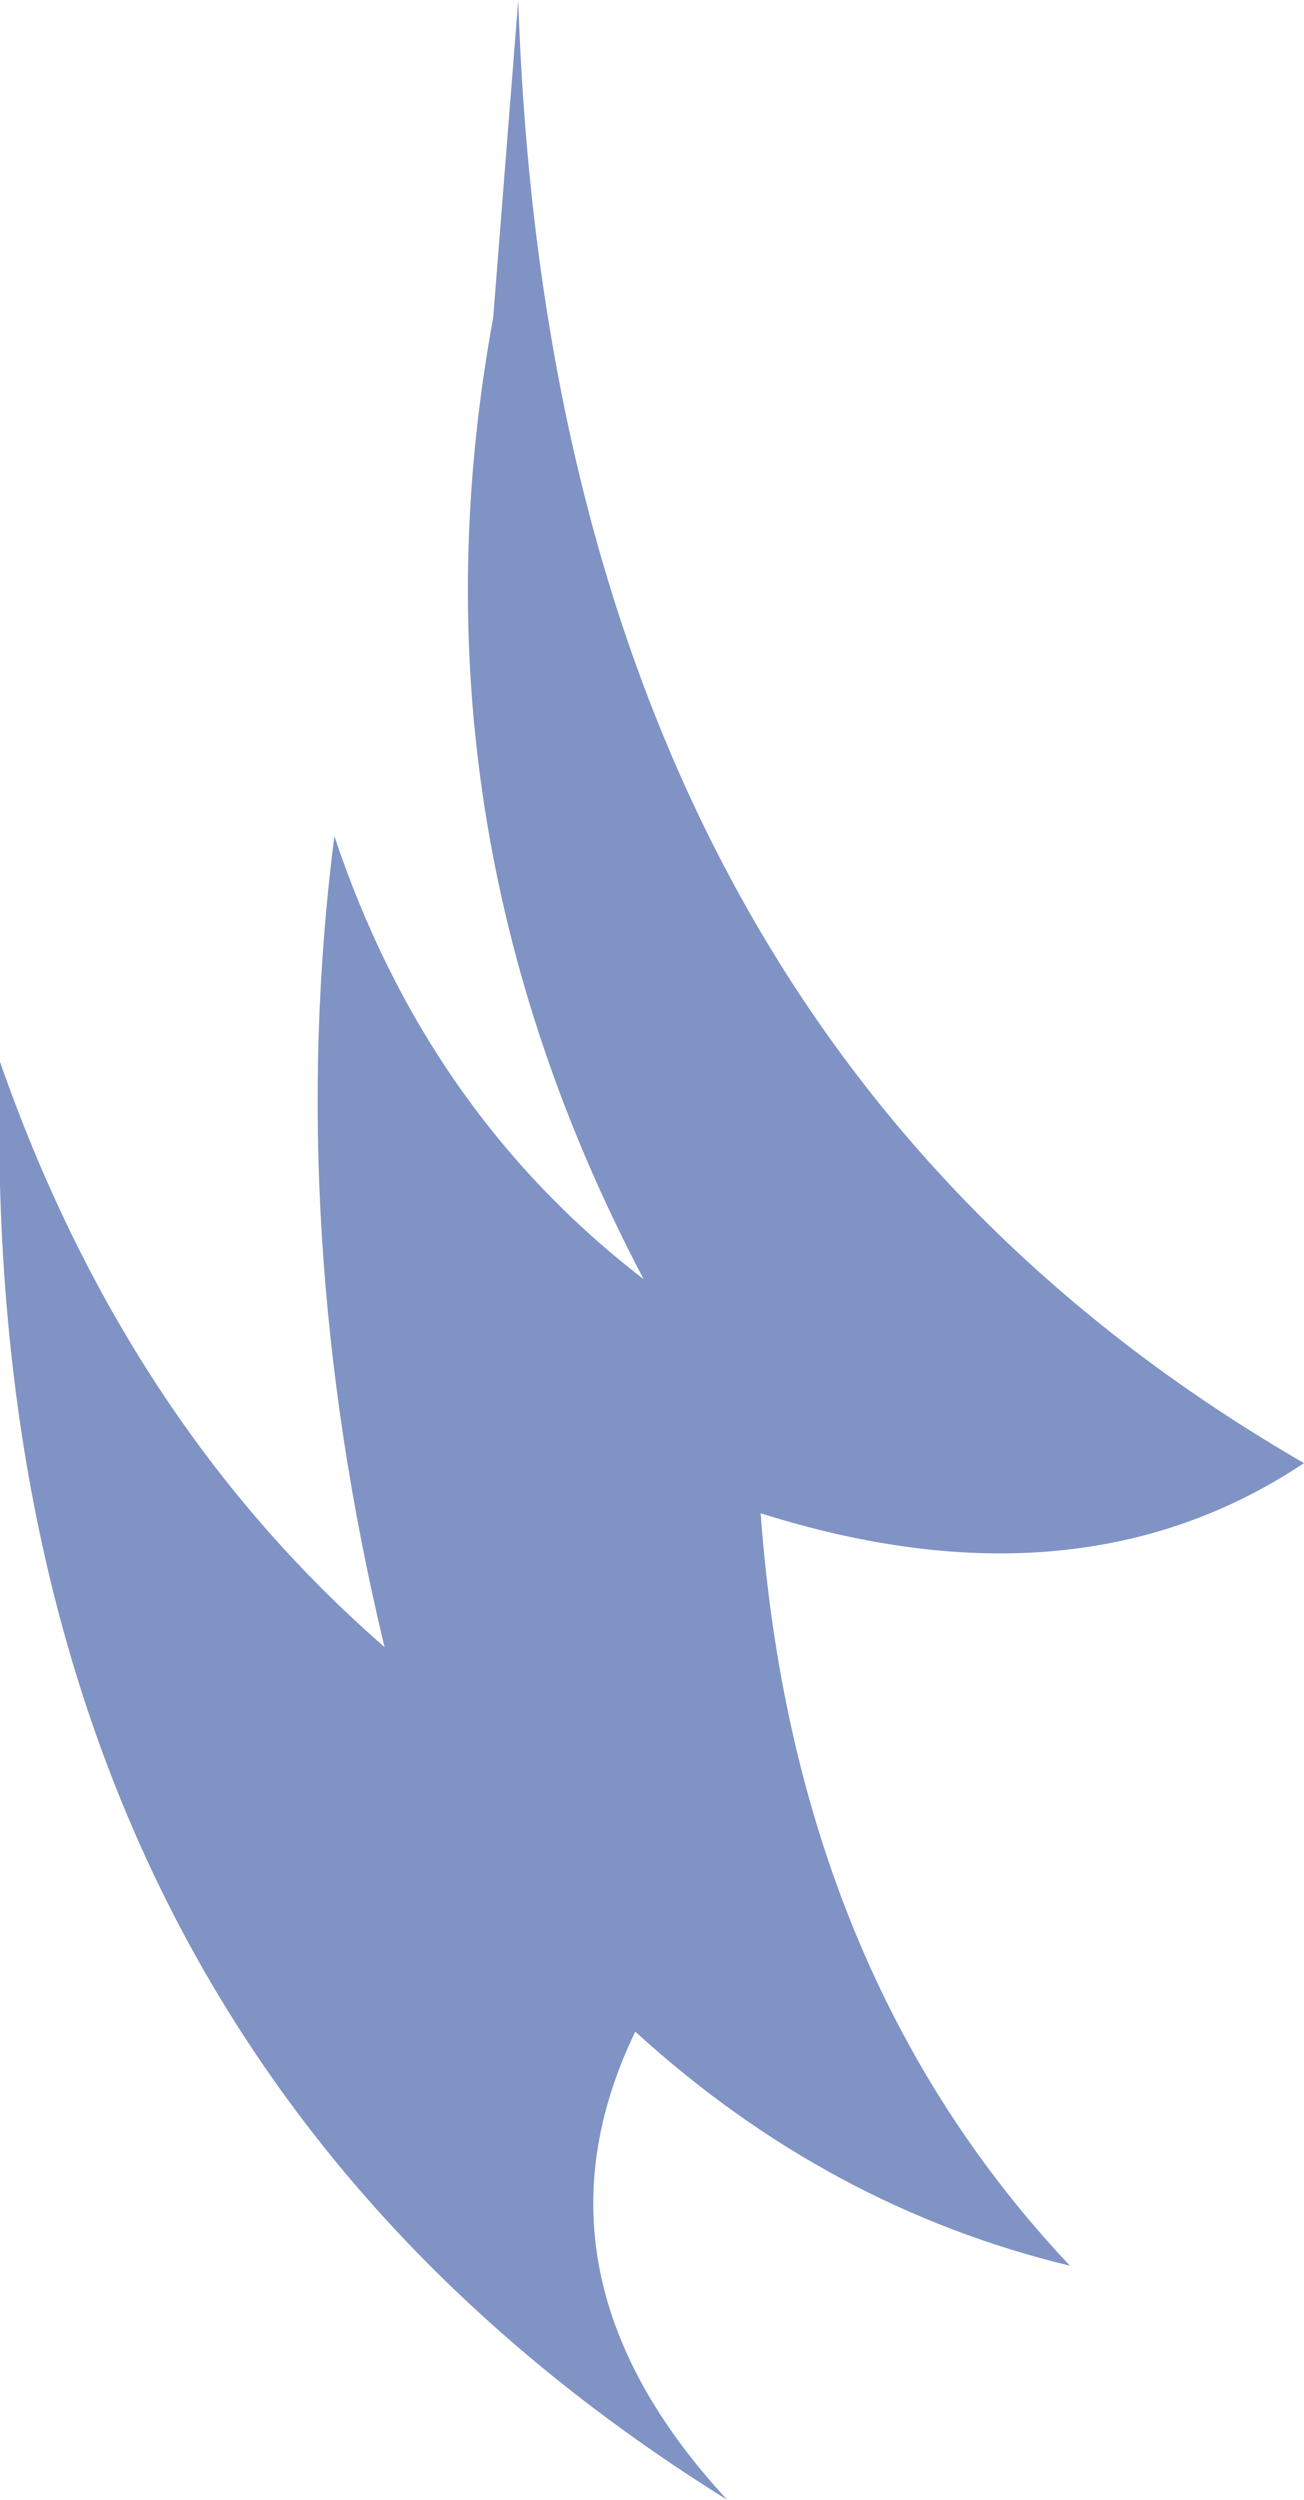 <?xml version="1.0" encoding="UTF-8" standalone="no"?>
<svg xmlns:xlink="http://www.w3.org/1999/xlink" height="14.95px" width="7.8px" xmlns="http://www.w3.org/2000/svg">
  <g transform="matrix(1.0, 0.0, 0.0, 1.0, 0.0, 0.0)">
    <path d="M3.1 0.0 Q3.3 6.15 7.8 8.75 6.45 9.65 4.55 9.05 4.75 11.8 6.4 13.55 4.95 13.2 3.8 12.15 3.1 13.6 4.35 14.95 -0.15 12.15 0.0 6.35 0.75 8.5 2.3 9.85 1.7 7.35 2.0 5.0 2.55 6.65 3.85 7.65 2.4 4.9 2.95 1.9 L3.1 0.0" fill="#8093c5" fill-rule="evenodd" stroke="none"/>
  </g>
</svg>
